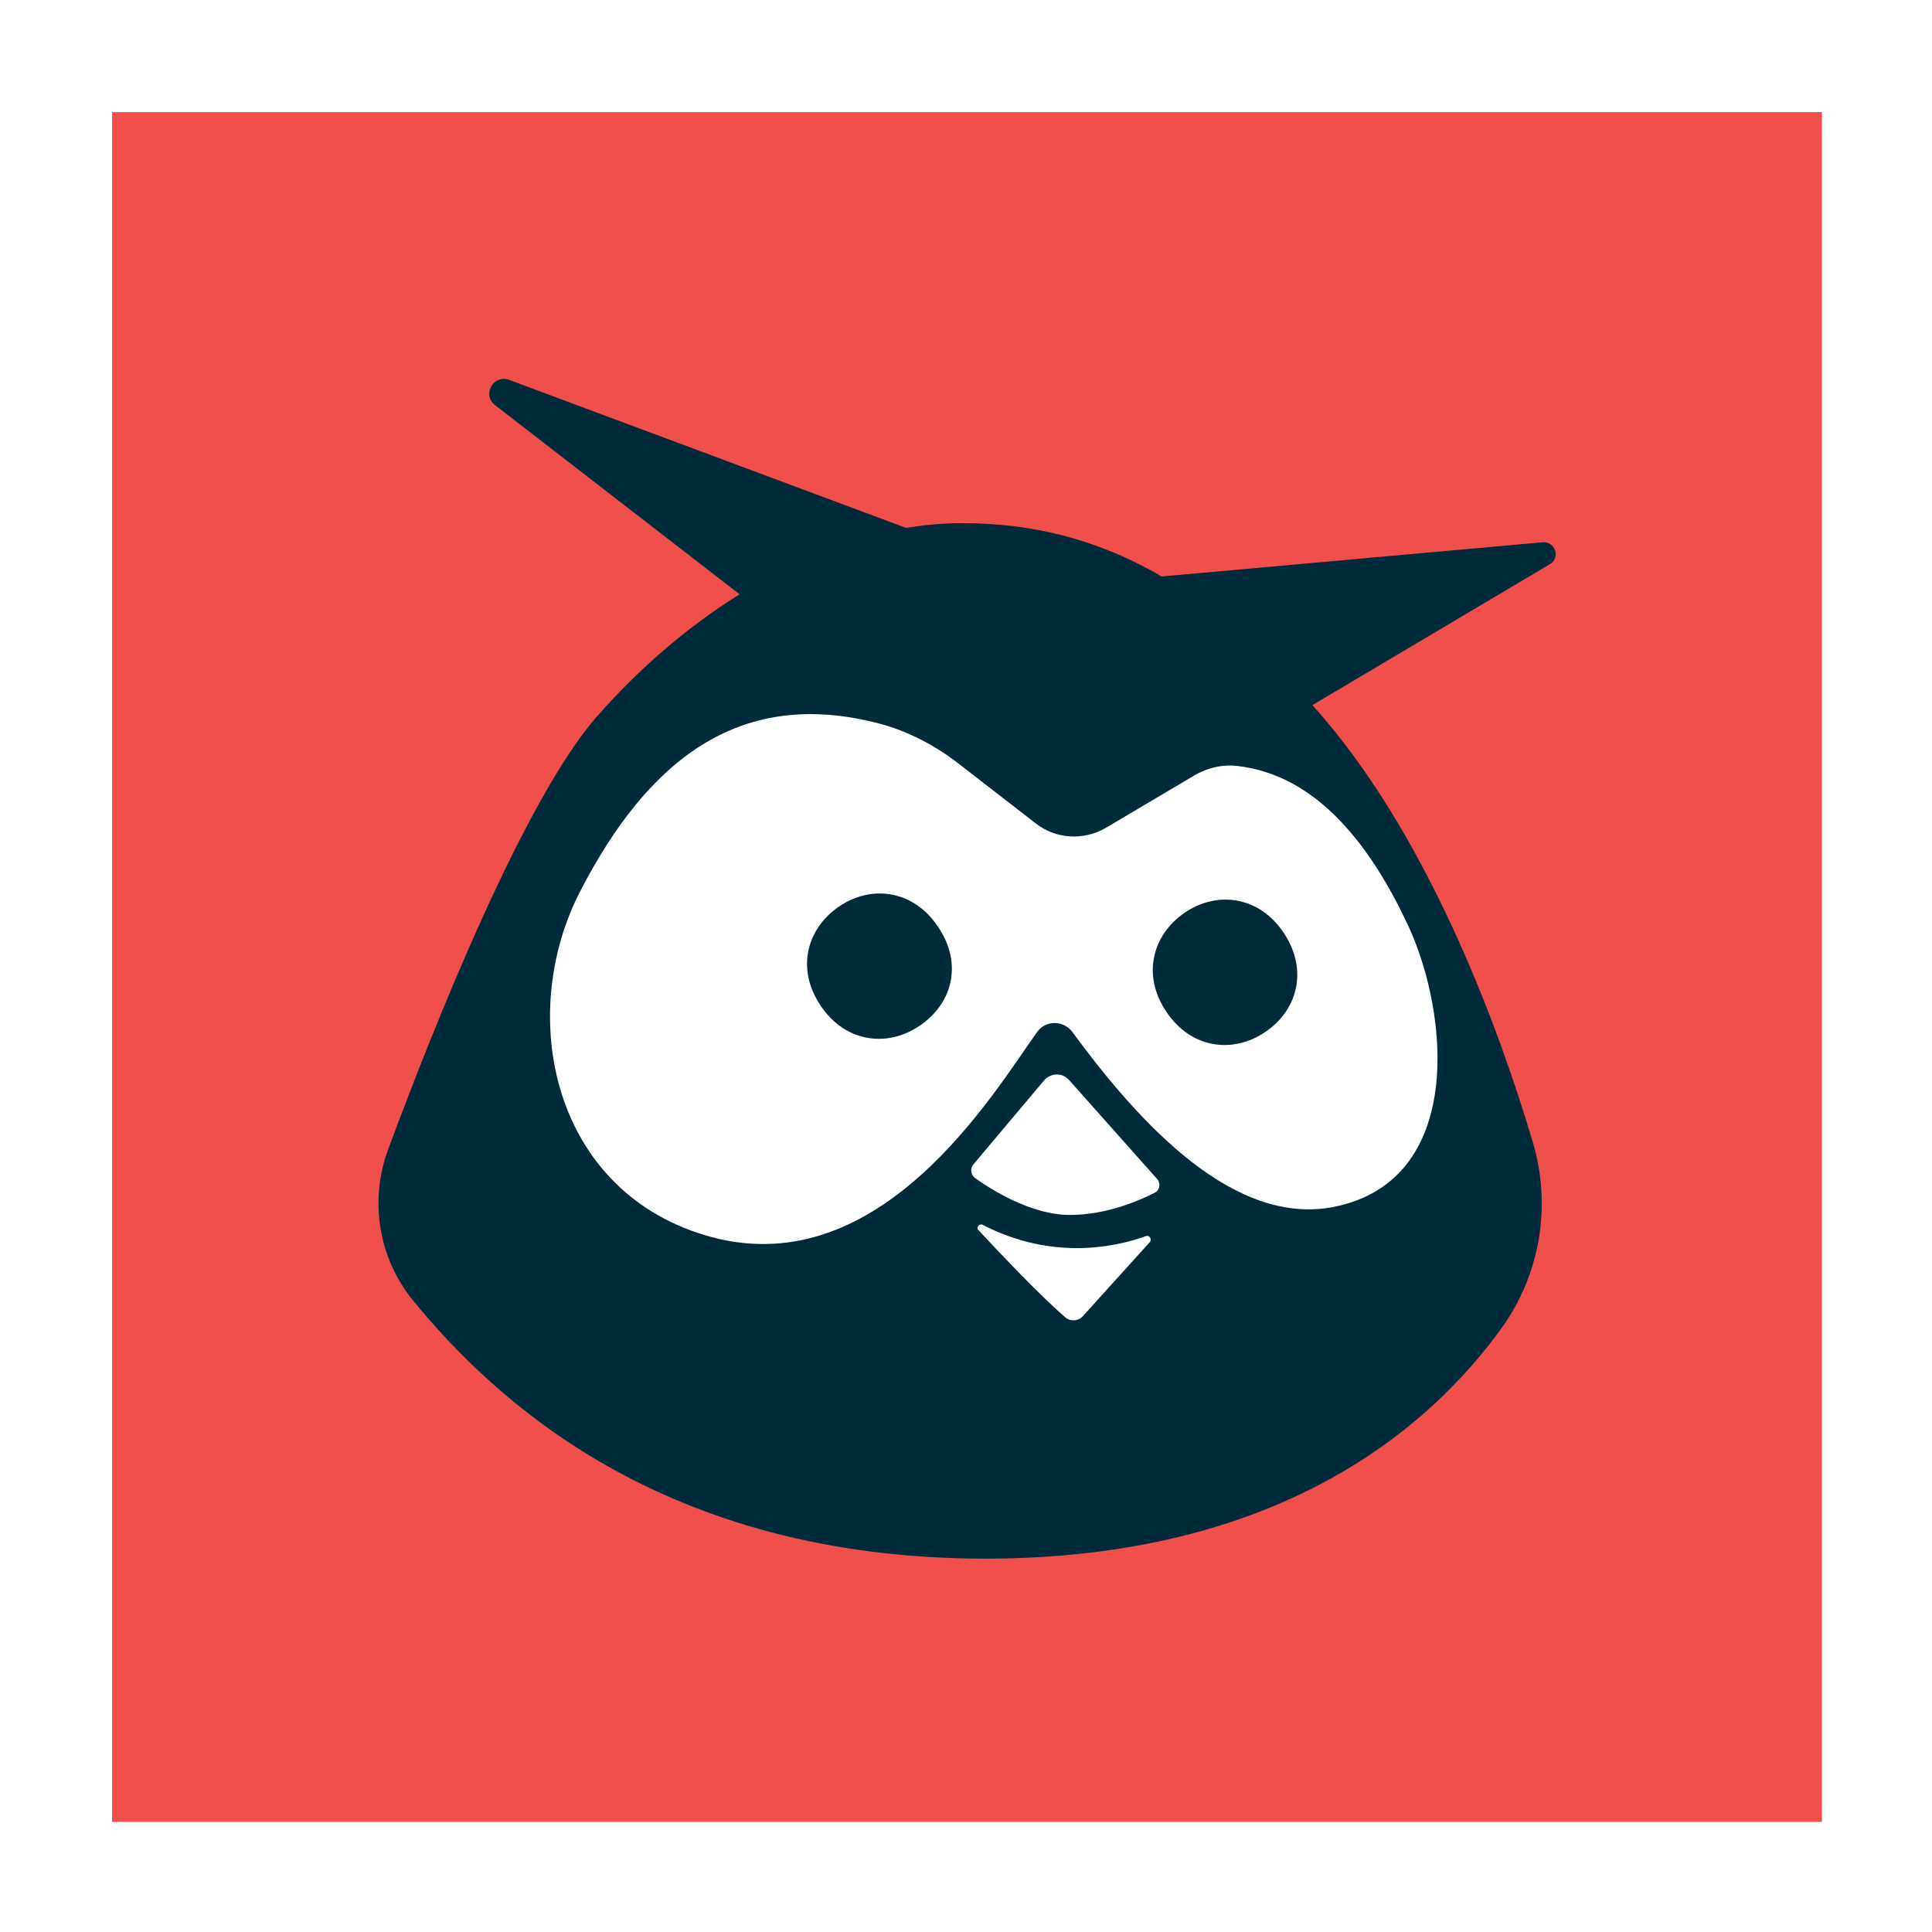 <?xml version="1.0" encoding="UTF-8"?>
<svg xmlns="http://www.w3.org/2000/svg" xmlns:xlink="http://www.w3.org/1999/xlink" width="200" zoomAndPan="magnify" viewBox="0 0 150 150" height="200" preserveAspectRatio="xMidYMid meet" version="1.0">
  <defs>
    <clipPath id="c96905308a">
      <path d="M 8.703 8.703 L 141.453 8.703 L 141.453 141.453 L 8.703 141.453 Z M 8.703 8.703 " clip-rule="nonzero"></path>
    </clipPath>
  </defs>
  <rect x="-15" width="180" fill="#ffffff" y="-15" height="180" fill-opacity="1"></rect>
  <rect x="-15" width="180" fill="#ffffff" y="-15" height="180" fill-opacity="1"></rect>
  <g clip-path="url(#c96905308a)">
    <path fill="#f04f4b" d="M 8.703 8.703 L 141.453 8.703 L 141.453 141.453 L 8.703 141.453 Z M 8.703 8.703 " fill-opacity="1" fill-rule="nonzero"></path>
  </g>
  <path fill="#002b3a" d="M 119.734 42.105 L 90.188 44.758 C 85.09 41.785 80.016 40.617 74.652 40.617 C 73.246 40.617 71.785 40.75 70.352 40.988 L 39.527 29.492 C 38.309 29.039 37.402 30.66 38.441 31.457 L 57.422 46.141 C 53.414 48.637 49.645 51.875 46.379 55.59 C 40.668 62.07 33.582 79.938 30.129 89.258 C 28.668 93.238 29.387 97.672 32.066 100.965 C 38.332 108.613 51.395 121.012 76.484 121.012 C 99.504 121.012 111.105 110.707 116.578 103.117 C 119.602 98.922 120.48 93.586 118.992 88.621 C 116.496 80.258 111.266 65.734 102.797 55.777 C 102.504 55.434 102.188 55.059 101.895 54.742 L 120.293 43.828 C 121.195 43.352 120.77 41.996 119.734 42.105 Z M 119.734 42.105 " fill-opacity="1" fill-rule="nonzero"></path>
  <path fill="#ffffff" d="M 88.965 95.973 C 86.762 96.77 81.797 97.938 76.301 95.098 C 76.035 94.965 75.742 95.309 75.98 95.523 C 77.734 97.406 80.84 100.672 82.727 102.293 C 83.098 102.609 83.707 102.586 84.051 102.211 L 89.281 96.426 C 89.469 96.211 89.23 95.867 88.965 95.973 Z M 88.965 95.973 " fill-opacity="1" fill-rule="nonzero"></path>
  <path fill="#ffffff" d="M 109.355 71.918 C 106.539 65.867 102.371 60.184 96.055 59.469 C 94.91 59.336 93.77 59.602 92.762 60.184 L 85.859 64.273 C 84.133 65.281 81.957 65.148 80.414 63.926 L 74.414 59.281 C 72.398 57.715 70.113 56.574 67.617 56.016 C 57.316 53.602 50.336 58.988 45.078 69.133 C 40.031 78.82 42.848 92.707 55.273 96.055 C 68.387 99.531 77.07 84.98 80.52 80.125 C 81.184 79.195 82.566 79.195 83.258 80.125 C 88.621 87.426 95.895 95.258 103.621 93.691 C 113.707 91.621 112.516 78.77 109.355 71.918 Z M 109.355 71.918 " fill-opacity="1" fill-rule="nonzero"></path>
  <path fill="#ffffff" d="M 83.016 83.867 C 82.484 83.258 81.582 83.281 81.051 83.895 L 75.555 90.426 C 75.316 90.715 75.371 91.195 75.664 91.434 C 76.91 92.336 80.043 94.328 83.07 94.328 C 85.883 94.328 88.406 93.238 89.656 92.602 C 90.055 92.414 90.133 91.859 89.84 91.539 Z M 83.016 83.867 " fill-opacity="1" fill-rule="nonzero"></path>
  <path fill="#002b3a" d="M 71.387 79.645 C 68.891 81.344 65.625 80.945 63.715 78.078 C 61.777 75.211 62.652 72.078 65.148 70.379 C 67.645 68.68 70.91 69.078 72.82 71.945 C 74.785 74.812 73.938 77.945 71.387 79.645 Z M 98.23 80.125 C 95.734 81.824 92.469 81.426 90.559 78.559 C 88.621 75.688 89.496 72.555 91.992 70.855 C 94.488 69.156 97.754 69.555 99.664 72.422 C 101.602 75.316 100.727 78.449 98.23 80.125 Z M 98.23 80.125 " fill-opacity="1" fill-rule="nonzero"></path>
</svg>
